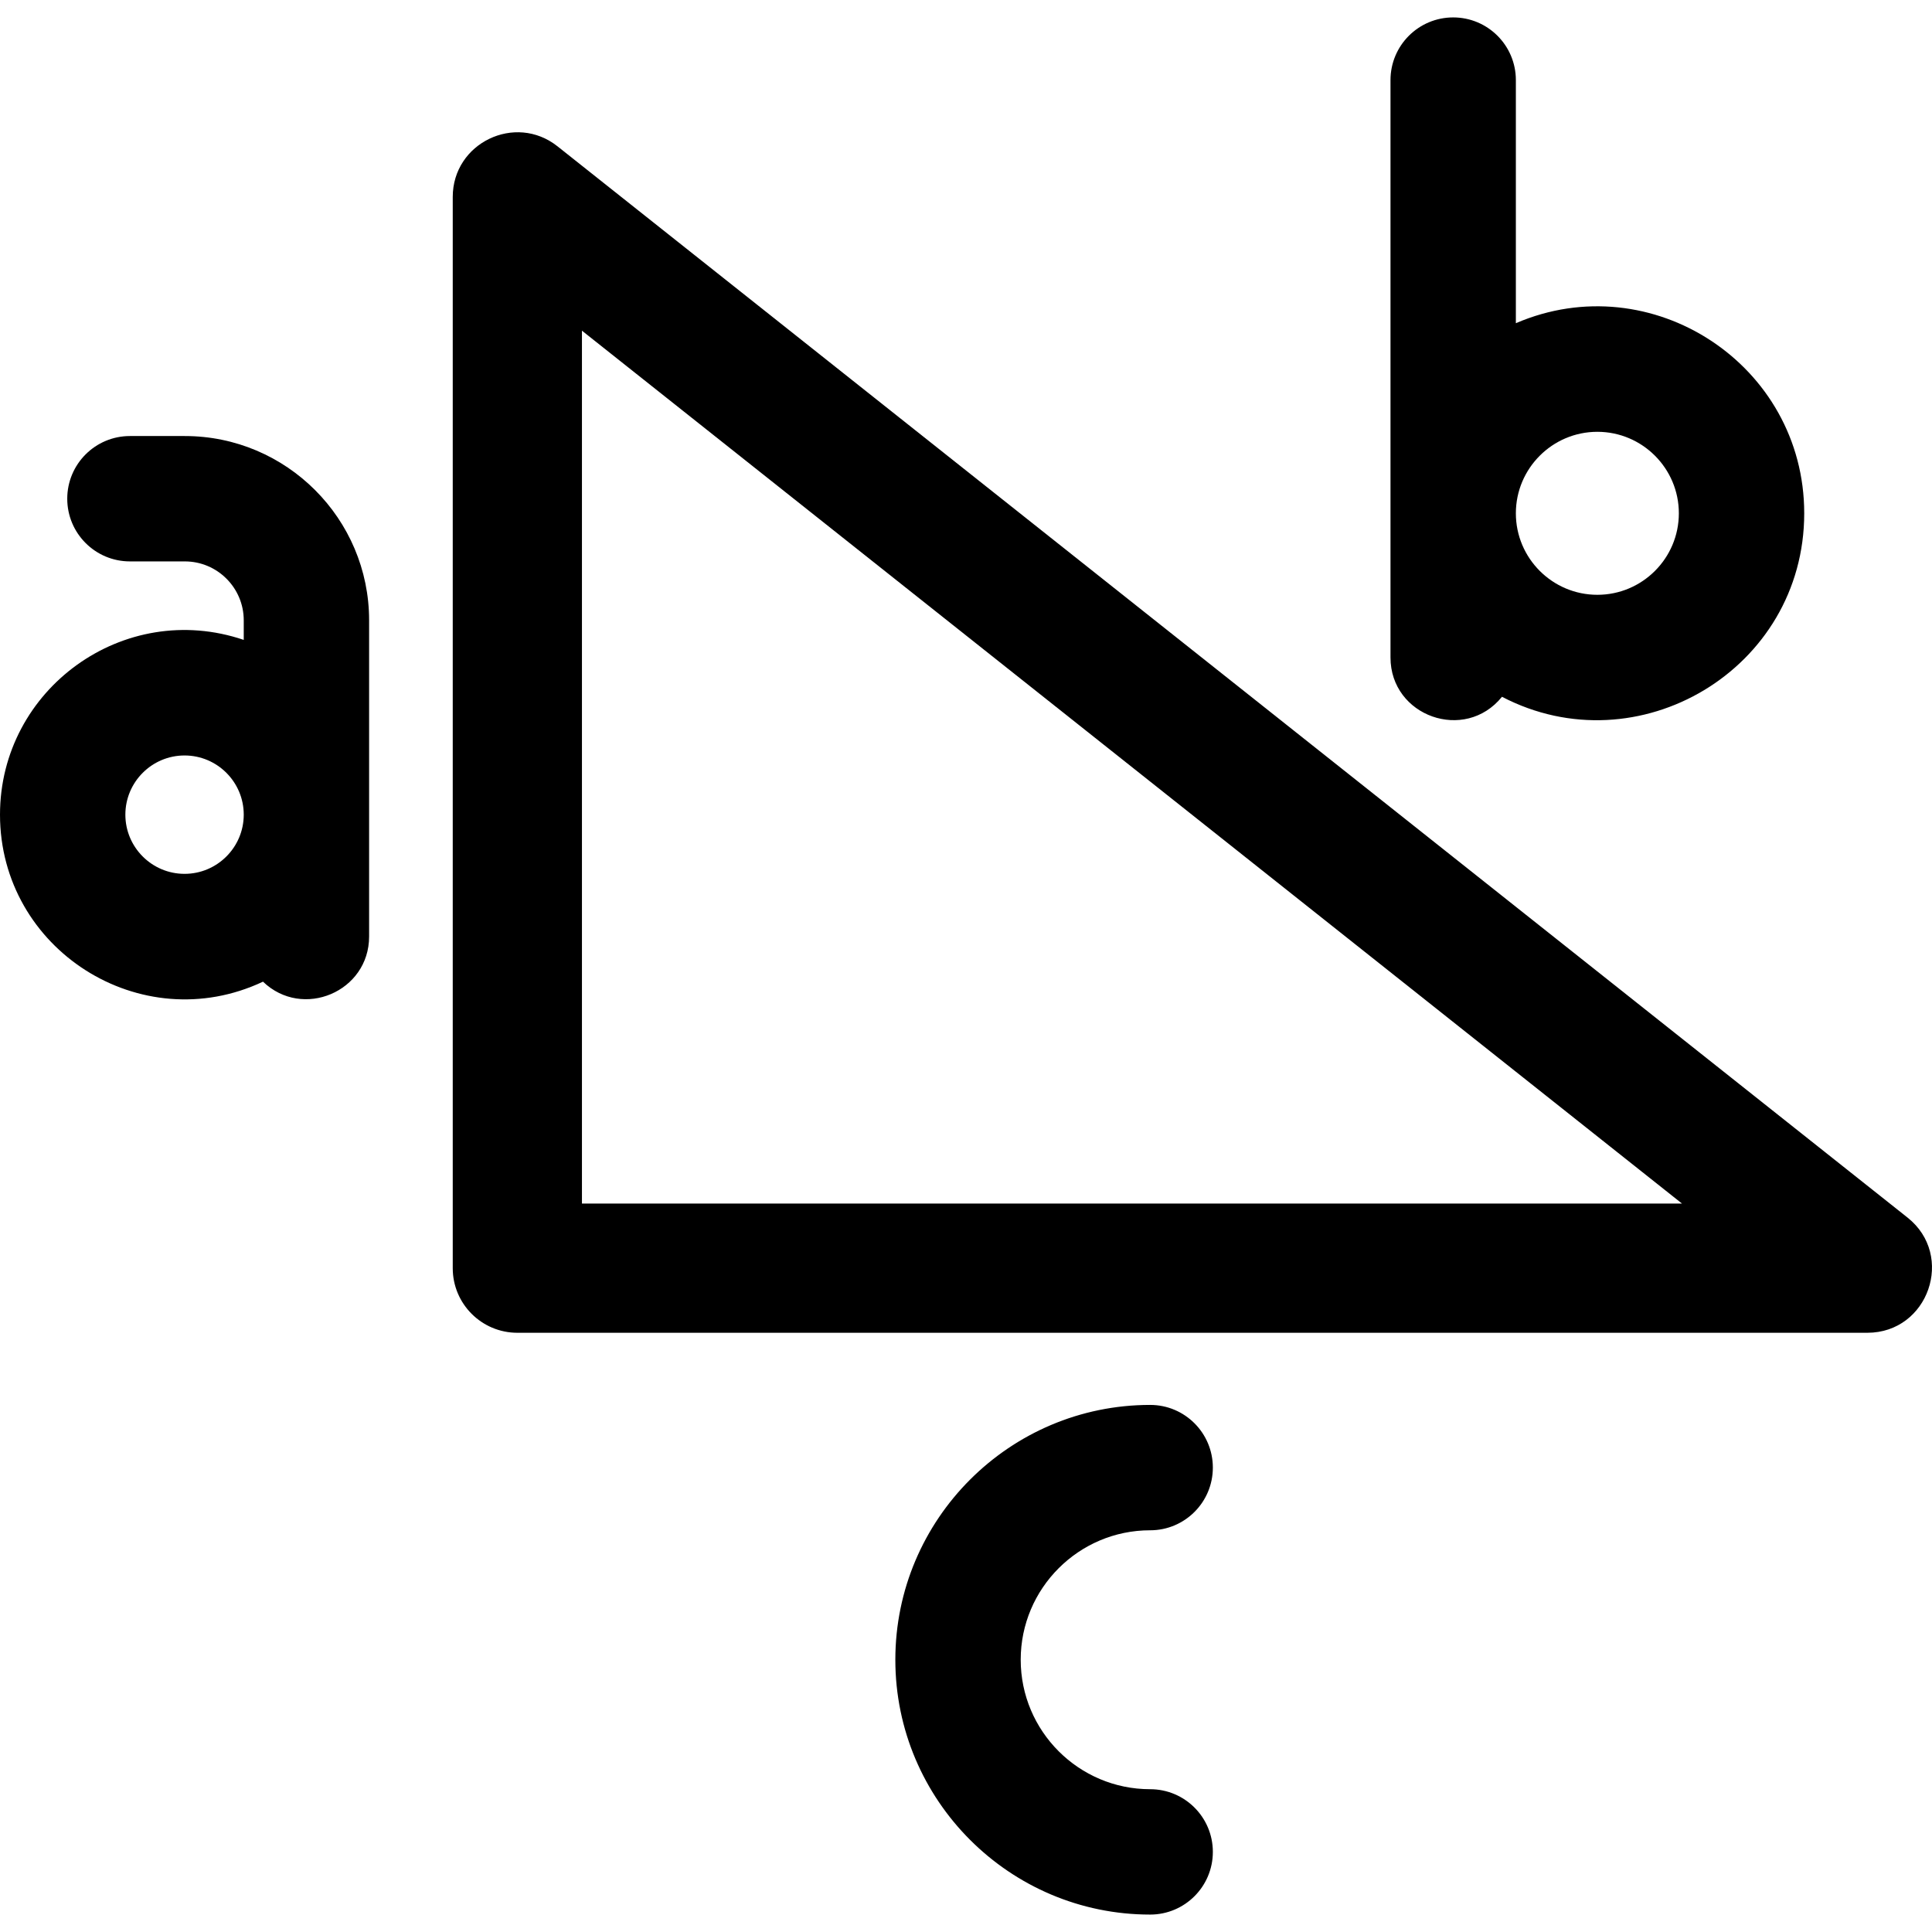 <svg id="Layer_1" enable-background="new 0 0 493.149 493.149" height="512" viewBox="0 0 493.149 493.149" width="512" xmlns="http://www.w3.org/2000/svg"><path d="m486.9 310.786-344.595-273.435c-10.78-8.552-26.741-.867-26.741 12.918v273.435c0 9.107 7.383 16.49 16.491 16.49h344.595c15.586 0 22.451-19.727 10.25-29.408zm-338.355-3.573v-222.807l280.793 222.808h-280.793z"/><path d="m383.386 177.855c34.691 18.107 77.147-6.989 77.147-46.832 0-37.965-39.002-63.417-73.604-48.525v-62.051c0-8.837-7.164-16-16-16s-16 7.163-16 16v147.378c0 15.023 18.992 21.77 28.457 10.03zm24.344-67.635c11.47 0 20.802 9.332 20.802 20.803 0 11.47-9.332 20.802-20.802 20.802s-20.802-9.332-20.802-20.802c.001-11.471 9.332-20.803 20.802-20.803z"/><path d="m47.179 111.3h-14.013c-8.836 0-16 7.163-16 16s7.164 16 16 16h14.014c8.291 0 15.037 6.746 15.037 15.037v4.999c-30.591-10.389-62.217 12.535-62.217 44.608 0 34.401 35.954 57.332 67.13 42.629 10.115 9.734 27.086 2.566 27.086-11.521v-80.715c0-25.936-21.101-47.037-47.037-47.037zm-.071 111.752c-8.331 0-15.108-6.777-15.108-15.108 0-8.33 6.777-15.107 15.108-15.107s15.108 6.777 15.108 15.107c0 8.331-6.778 15.108-15.108 15.108z"/><path d="m293.583 390.611c8.836 0 16-7.163 16-16s-7.164-16-16-16c-35.866 0-65.045 29.179-65.045 65.045s29.179 65.046 65.045 65.046c8.836 0 16-7.163 16-16s-7.164-16-16-16c-18.221 0-33.045-14.824-33.045-33.046-.001-18.221 14.823-33.045 33.045-33.045z"/></svg>